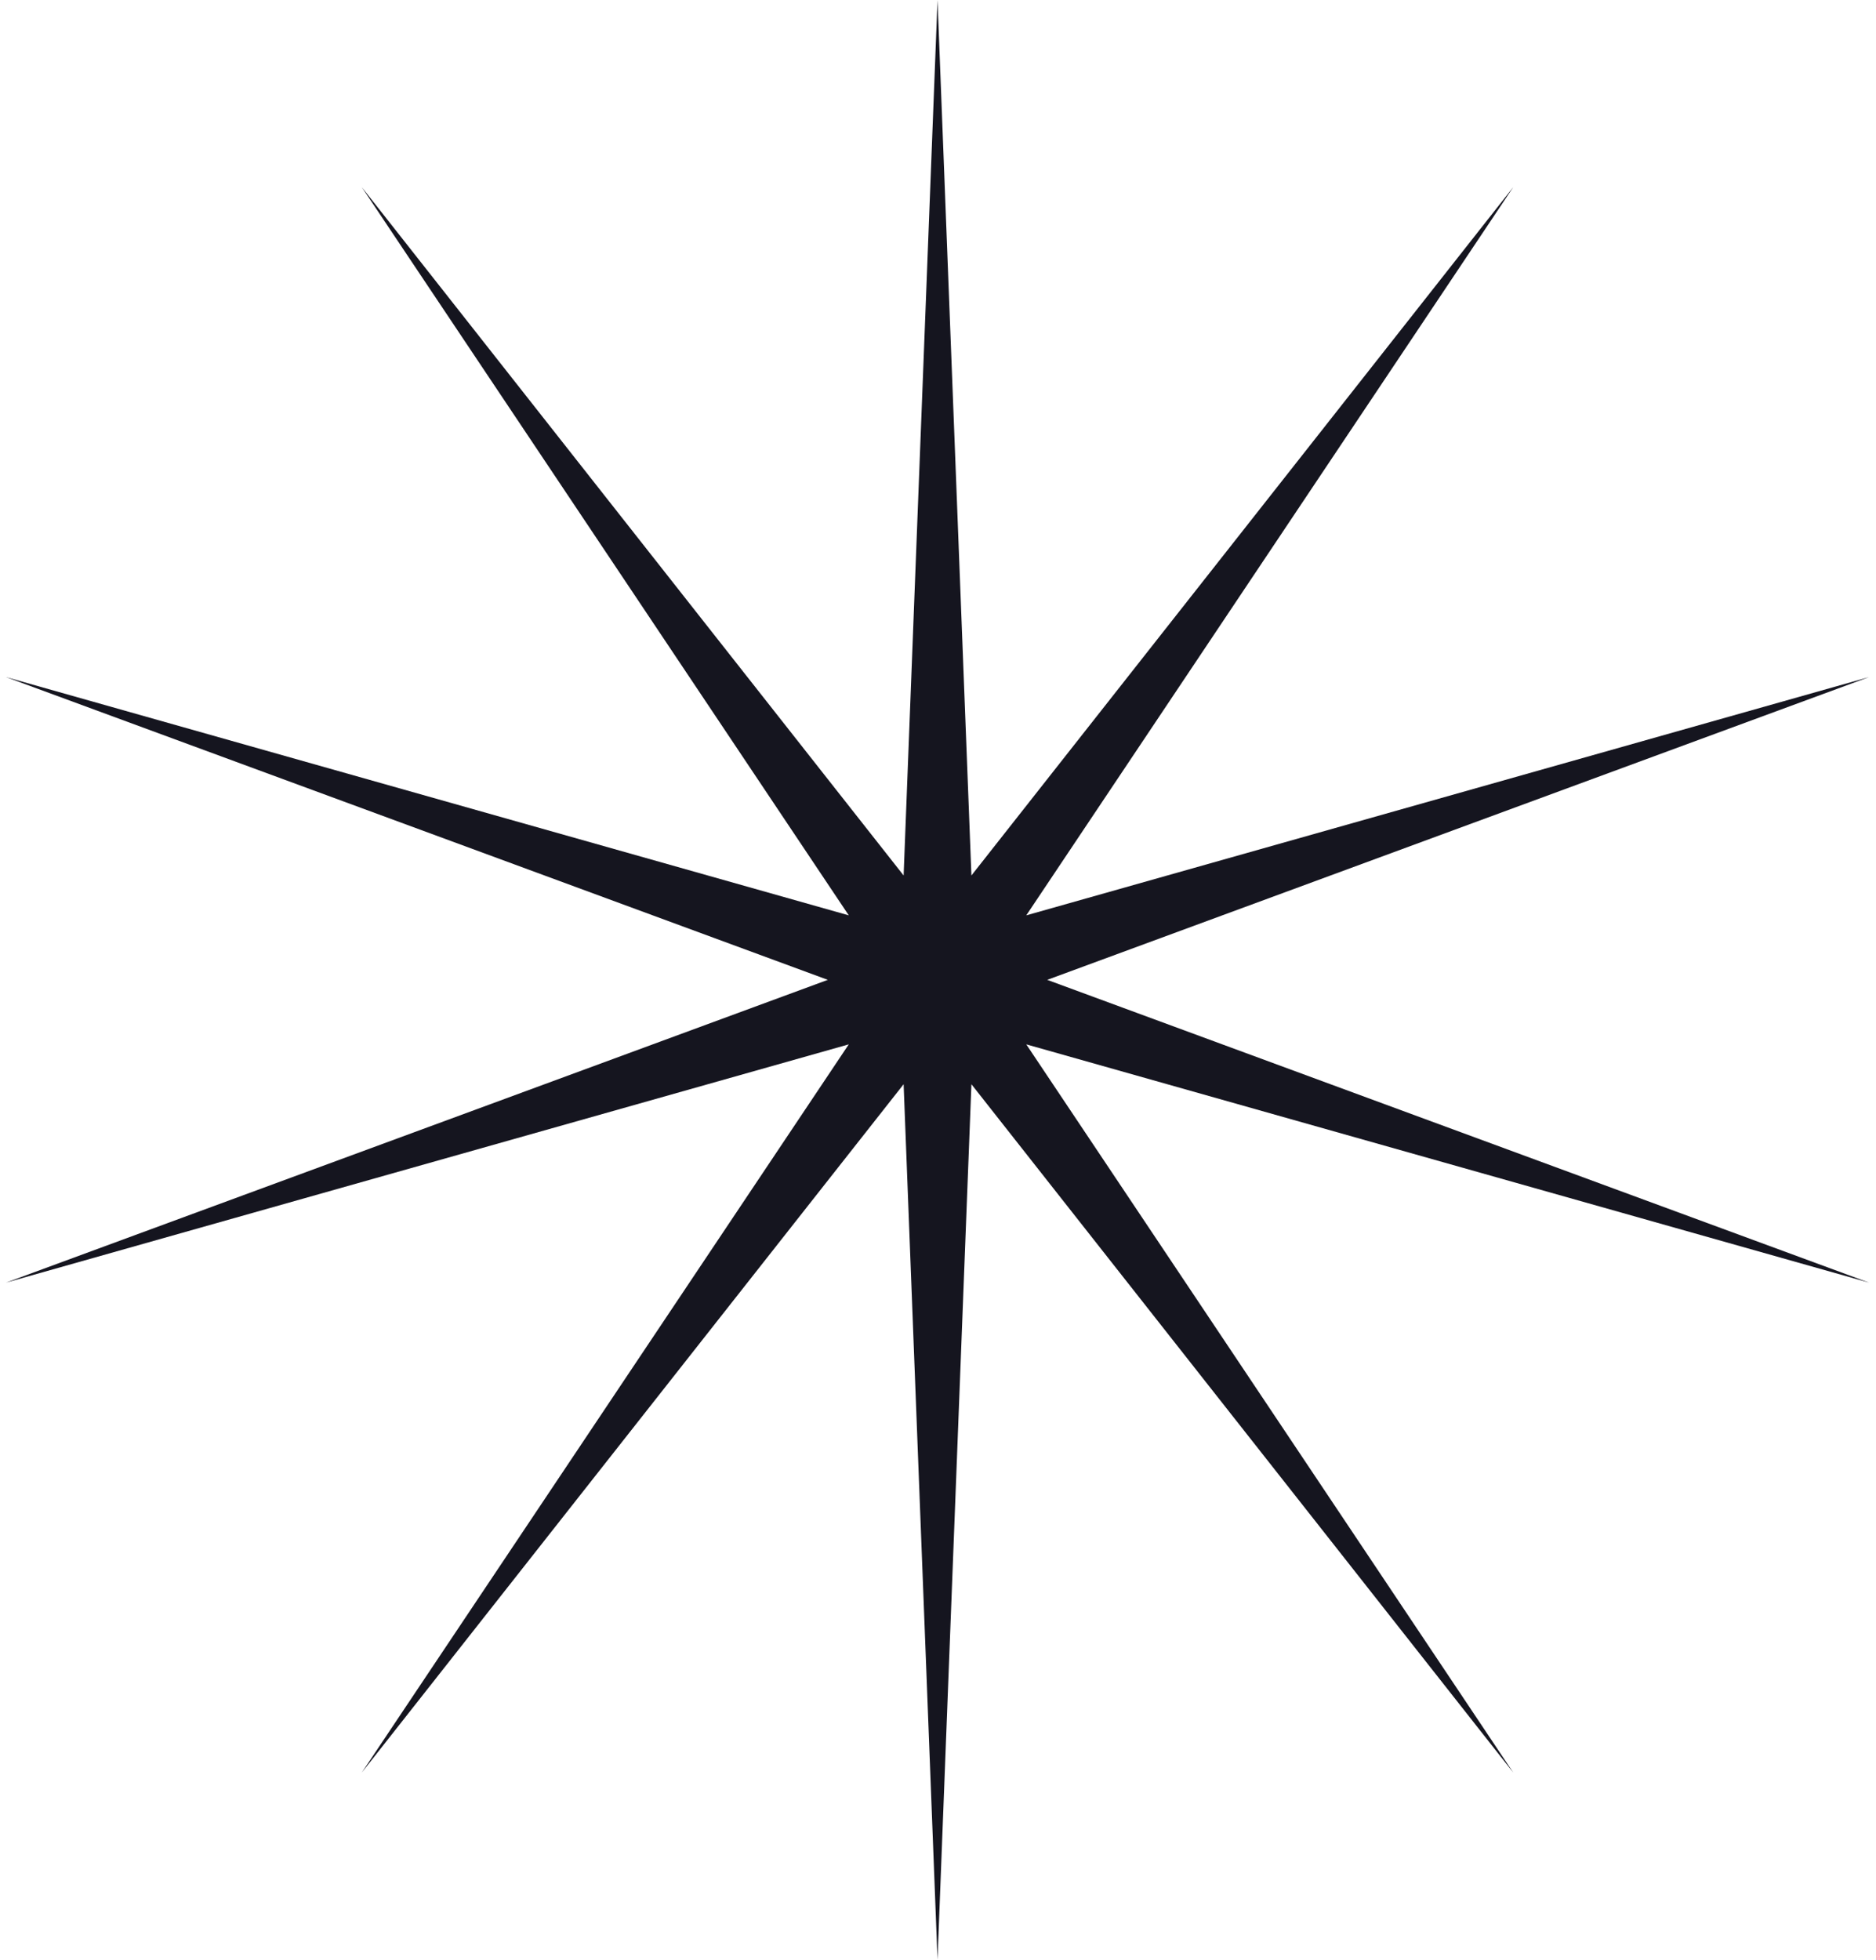 <svg width="113" height="118" viewBox="0 0 113 118" fill="none" xmlns="http://www.w3.org/2000/svg">
<path d="M56.471 0L58.513 52.715L91.15 11.268L61.817 55.116L112.583 40.768L63.079 59L112.583 77.232L61.817 62.884L91.15 106.732L58.513 65.285L56.471 118L54.429 65.285L21.791 106.732L51.125 62.884L0.358 77.232L49.863 59L0.358 40.768L51.125 55.116L21.791 11.268L54.429 52.715L56.471 0Z" fill="#15151F"/>
</svg>

